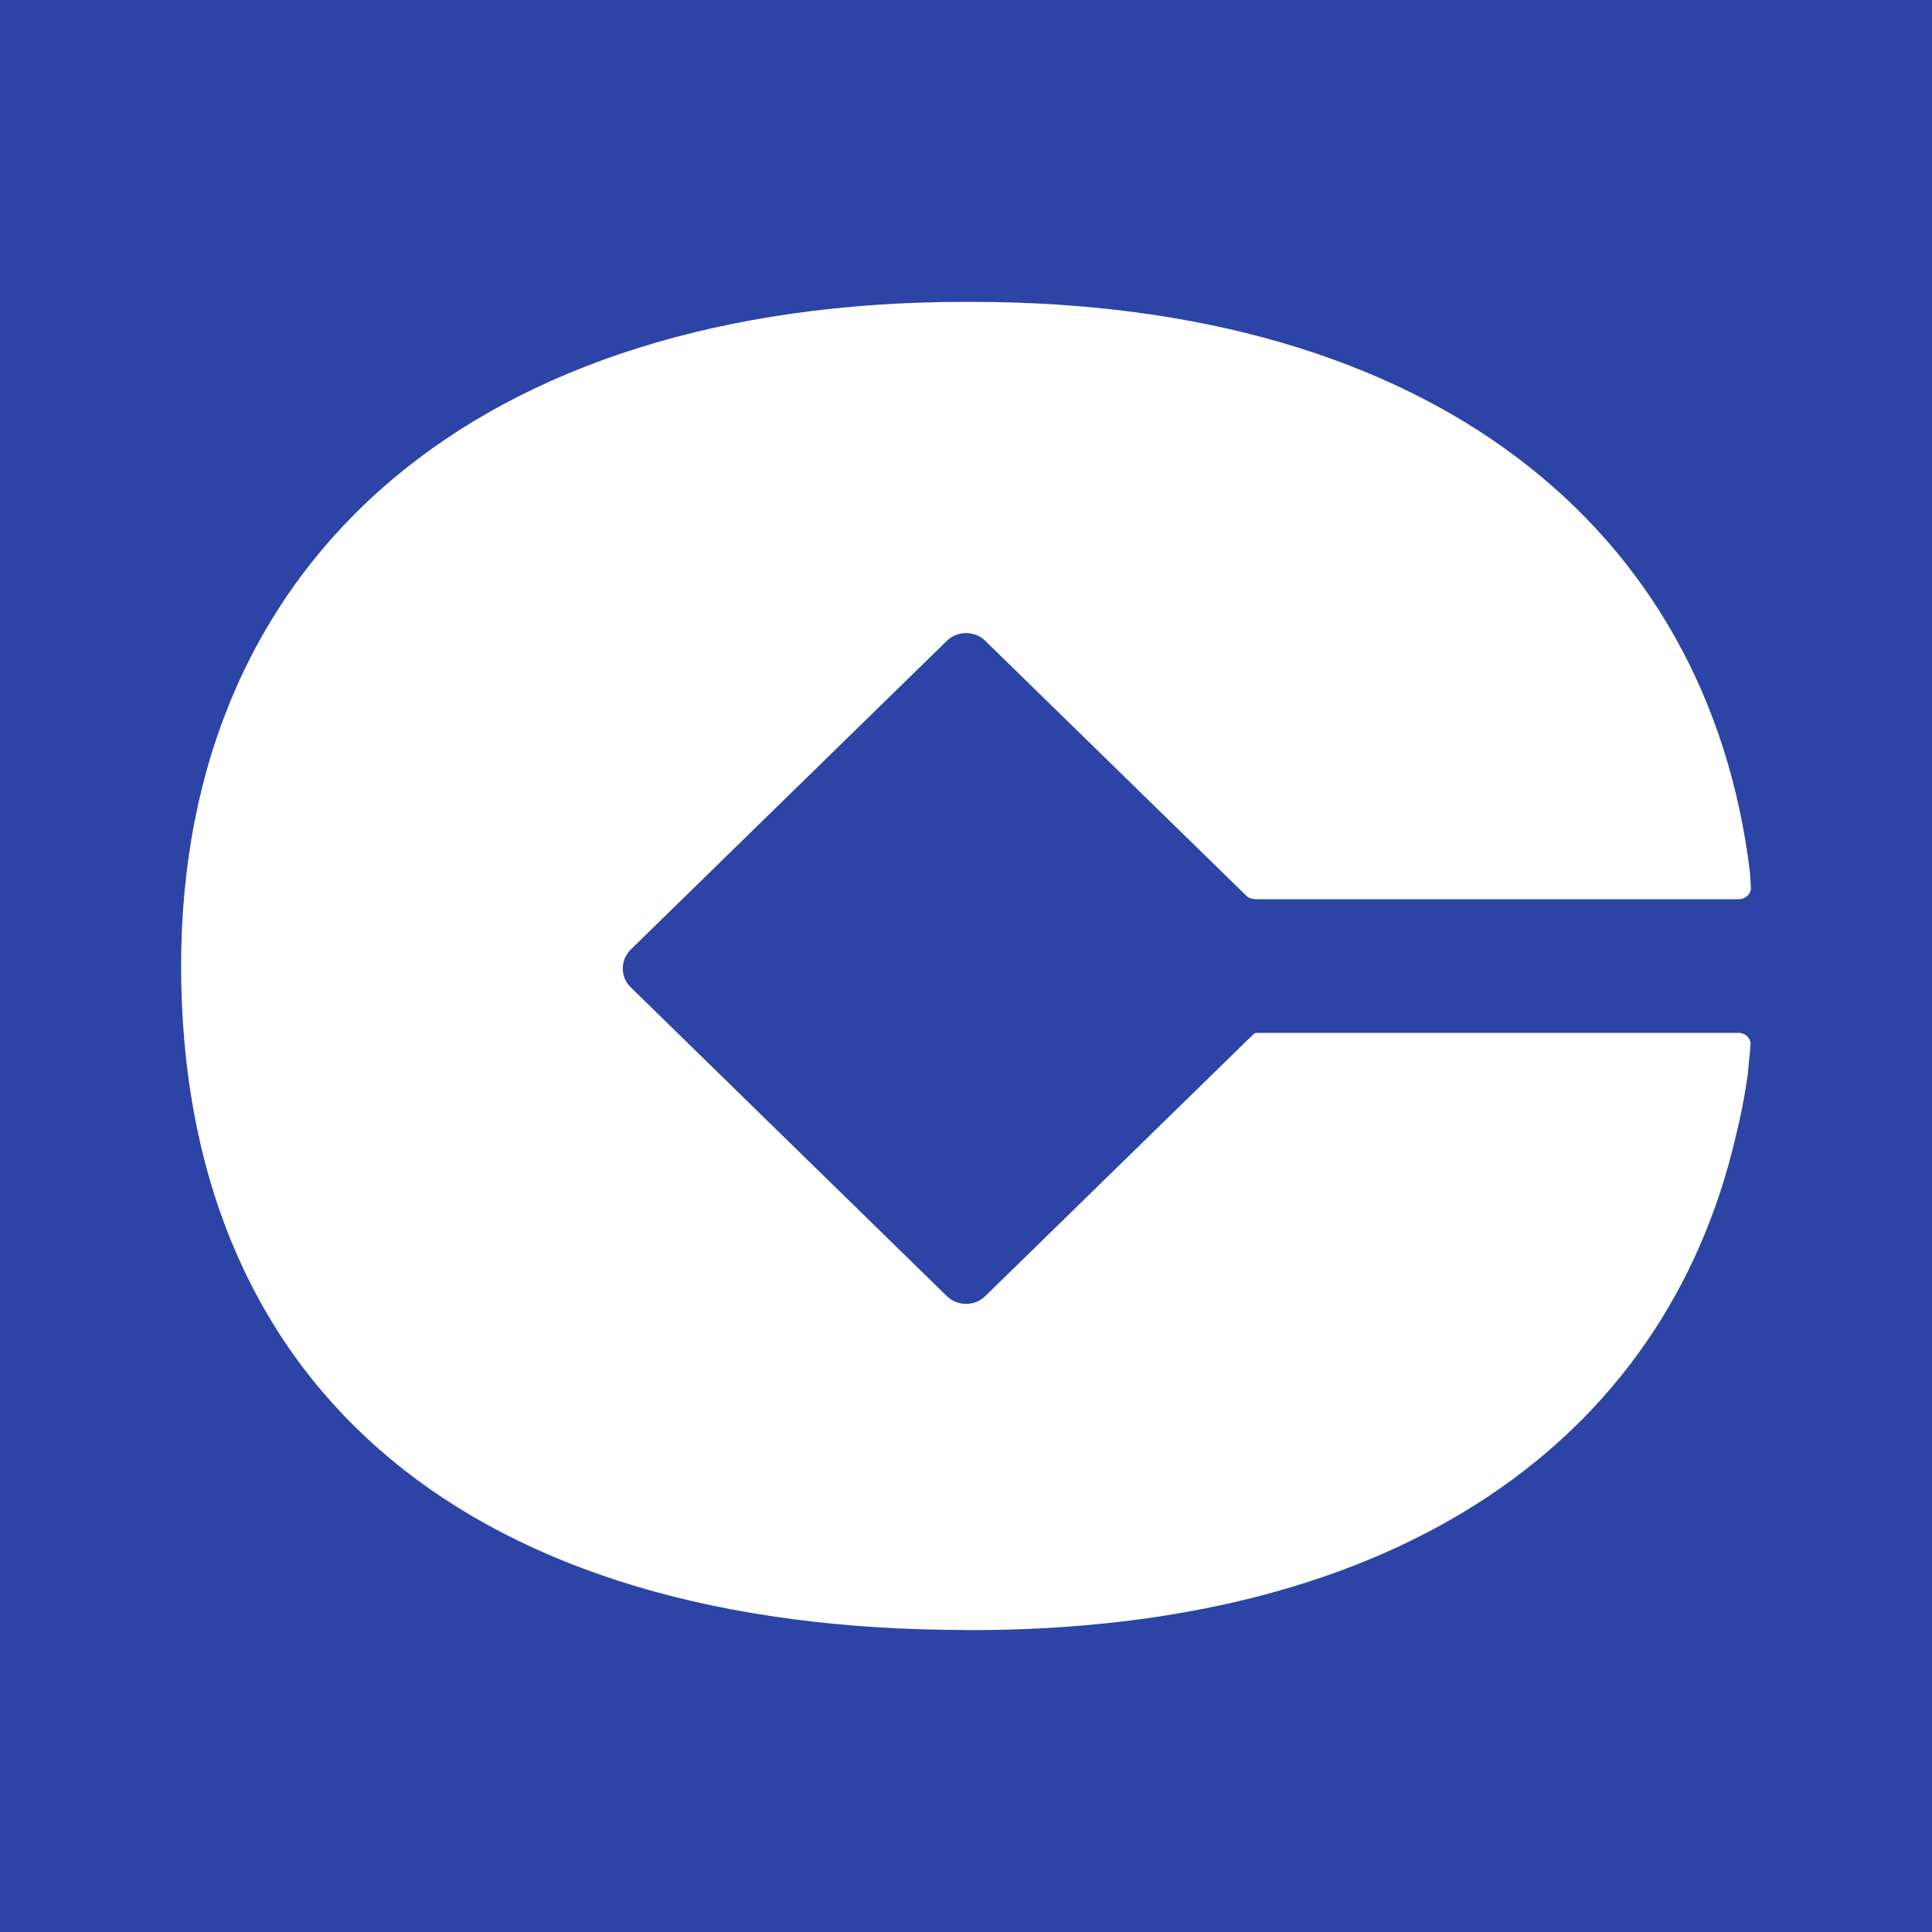 <svg width="32" height="32" viewBox="0 0 32 32" fill="none" xmlns="http://www.w3.org/2000/svg">
<rect width="32" height="32" fill="#2C44A6"/>
<path d="M28.79 17.108H20.807C20.792 17.108 20.785 17.116 20.772 17.119L16.321 21.466C16.145 21.64 15.86 21.64 15.681 21.466L10.447 16.353C10.271 16.18 10.271 15.902 10.447 15.728L15.681 10.616C15.857 10.442 16.145 10.442 16.321 10.616L20.66 14.853C20.703 14.879 20.749 14.894 20.807 14.894H28.793C28.913 14.894 29.007 14.805 29 14.698C28.992 14.583 28.987 14.463 28.984 14.442C28.291 8.738 23.705 5 16.092 5C16.074 5 16.058 5 16.041 5C16.023 5 16.005 5 15.987 5C7.948 5 3 9.217 3 15.999C3 22.78 7.504 26.885 15.668 26.995C15.803 26.995 15.939 27 16.074 27C23.172 27 27.571 23.847 28.744 18.846C28.829 18.507 28.898 18.157 28.949 17.797C28.949 17.79 28.974 17.527 28.994 17.308C29.005 17.2 28.91 17.106 28.788 17.106" fill="white"/>
</svg>
